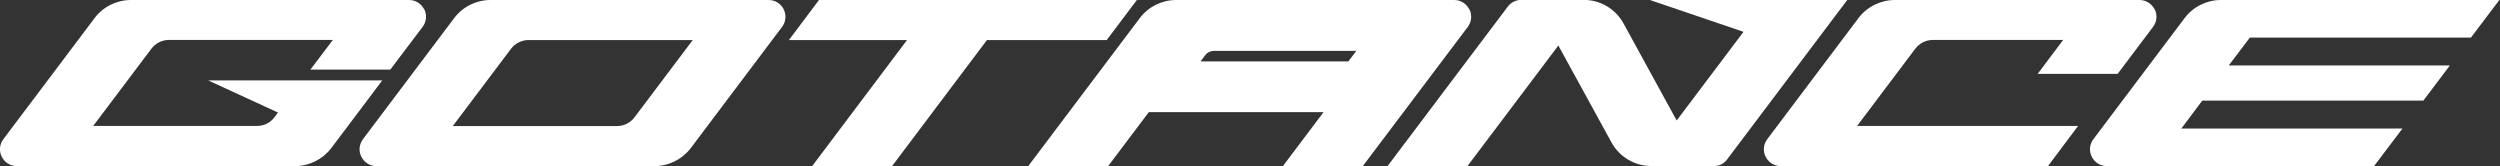 <svg width="361" height="24" viewBox="0 0 361 24" fill="none" xmlns="http://www.w3.org/2000/svg">
<rect x="0" y="0" width="361" height="24" fill="#333333" stroke="none"/>
<g clip-path="url(#clip0_2010_1475)">
<path d="M61.249 1.353C60.833 0.52 60 -0 59.078 -0H18.9C16.848 -0 14.9 0.966 13.666 2.602L0.491 20.089C-0.074 20.833 -0.163 21.814 0.253 22.632C0.669 23.465 1.502 23.985 2.424 23.985H42.602C44.639 23.985 46.602 23.004 47.837 21.383L55.197 11.613H30.067L40.149 16.253L39.628 16.937C39.048 17.725 38.112 18.186 37.13 18.186H13.457L21.874 7.018C22.468 6.245 23.39 5.769 24.372 5.769H48.06L44.818 10.052H56.357L61.026 3.881C61.591 3.137 61.666 2.156 61.264 1.323L61.249 1.353Z" fill="white"/>
<path d="M113.175 1.353C112.759 0.52 111.926 -0 110.989 -0H70.826C68.773 -0 66.826 0.966 65.591 2.602L52.417 20.089C51.852 20.833 51.762 21.814 52.179 22.632C52.595 23.465 53.428 23.985 54.35 23.985H94.513C96.565 23.985 98.513 23.004 99.748 21.383L112.922 3.896C113.487 3.152 113.576 2.171 113.16 1.338L113.175 1.353ZM89.115 18.201H65.383L73.799 7.033C74.394 6.26 75.331 5.784 76.298 5.784H100.03L91.614 16.952C91.019 17.74 90.082 18.201 89.115 18.201Z" fill="white"/>
<path d="M118.26 -0L113.918 5.784H130.974L117.264 24H128.803L142.513 5.784H159.807L164.164 -0H118.26Z" fill="white"/>
<path d="M212.164 1.353C211.747 0.52 210.915 -0 209.993 -0H169.829C167.792 -0 165.829 0.966 164.595 2.602L148.476 23.985H160.015L165.889 16.193H191.123L185.249 23.985H196.788L211.941 3.896C212.506 3.152 212.595 2.171 212.179 1.338L212.164 1.353ZM173.368 8.862L174.037 7.97C174.335 7.569 174.811 7.346 175.301 7.346H195.852L194.707 8.862H173.368Z" fill="white"/>
<path d="M238.246 -4.53796e-05L251.762 4.595L242.112 17.398L234.439 3.39C233.294 1.294 231.093 -0.015 228.699 -0.015H219.673C218.915 -0.015 218.186 0.342 217.725 0.952L200.372 23.97H211.911L225.026 6.572L232.699 20.565C233.844 22.662 236.045 23.97 238.439 23.97H247.584C248.268 23.97 248.922 23.643 249.339 23.093L266.766 -0.03H238.246V-4.53796e-05Z" fill="white"/>
<path d="M311.123 1.353C310.707 0.52 309.874 -0 308.937 -0H273.606C271.569 -0 269.606 0.966 268.372 2.602L255.197 20.089C254.632 20.833 254.543 21.814 254.959 22.632C255.376 23.465 256.209 23.985 257.145 23.985H295.733L296.238 23.301L298.023 20.922L300.075 18.186H268.164L276.58 7.018C277.175 6.245 278.097 5.769 279.078 5.769H297.919L296.298 7.926L294.246 10.662H305.785L306.305 9.978L310.9 3.881C311.465 3.137 311.554 2.156 311.138 1.338L311.123 1.353Z" fill="white"/>
<path d="M356.803 5.427L360.907 -0H320.699C318.647 -0 316.699 0.966 315.465 2.602L302.29 20.089C301.725 20.833 301.636 21.814 302.052 22.632C302.469 23.465 303.301 23.985 304.223 23.985H342.811L346.915 18.558H314.989L318.008 14.528H349.933L353.755 9.457H321.829L324.878 5.427H356.803Z" fill="white"/>
</g>
<defs>
<clipPath id="clip0_2010_1475">
<rect width="360.907" height="24" fill="white"/>
</clipPath>
</defs>
</svg>
